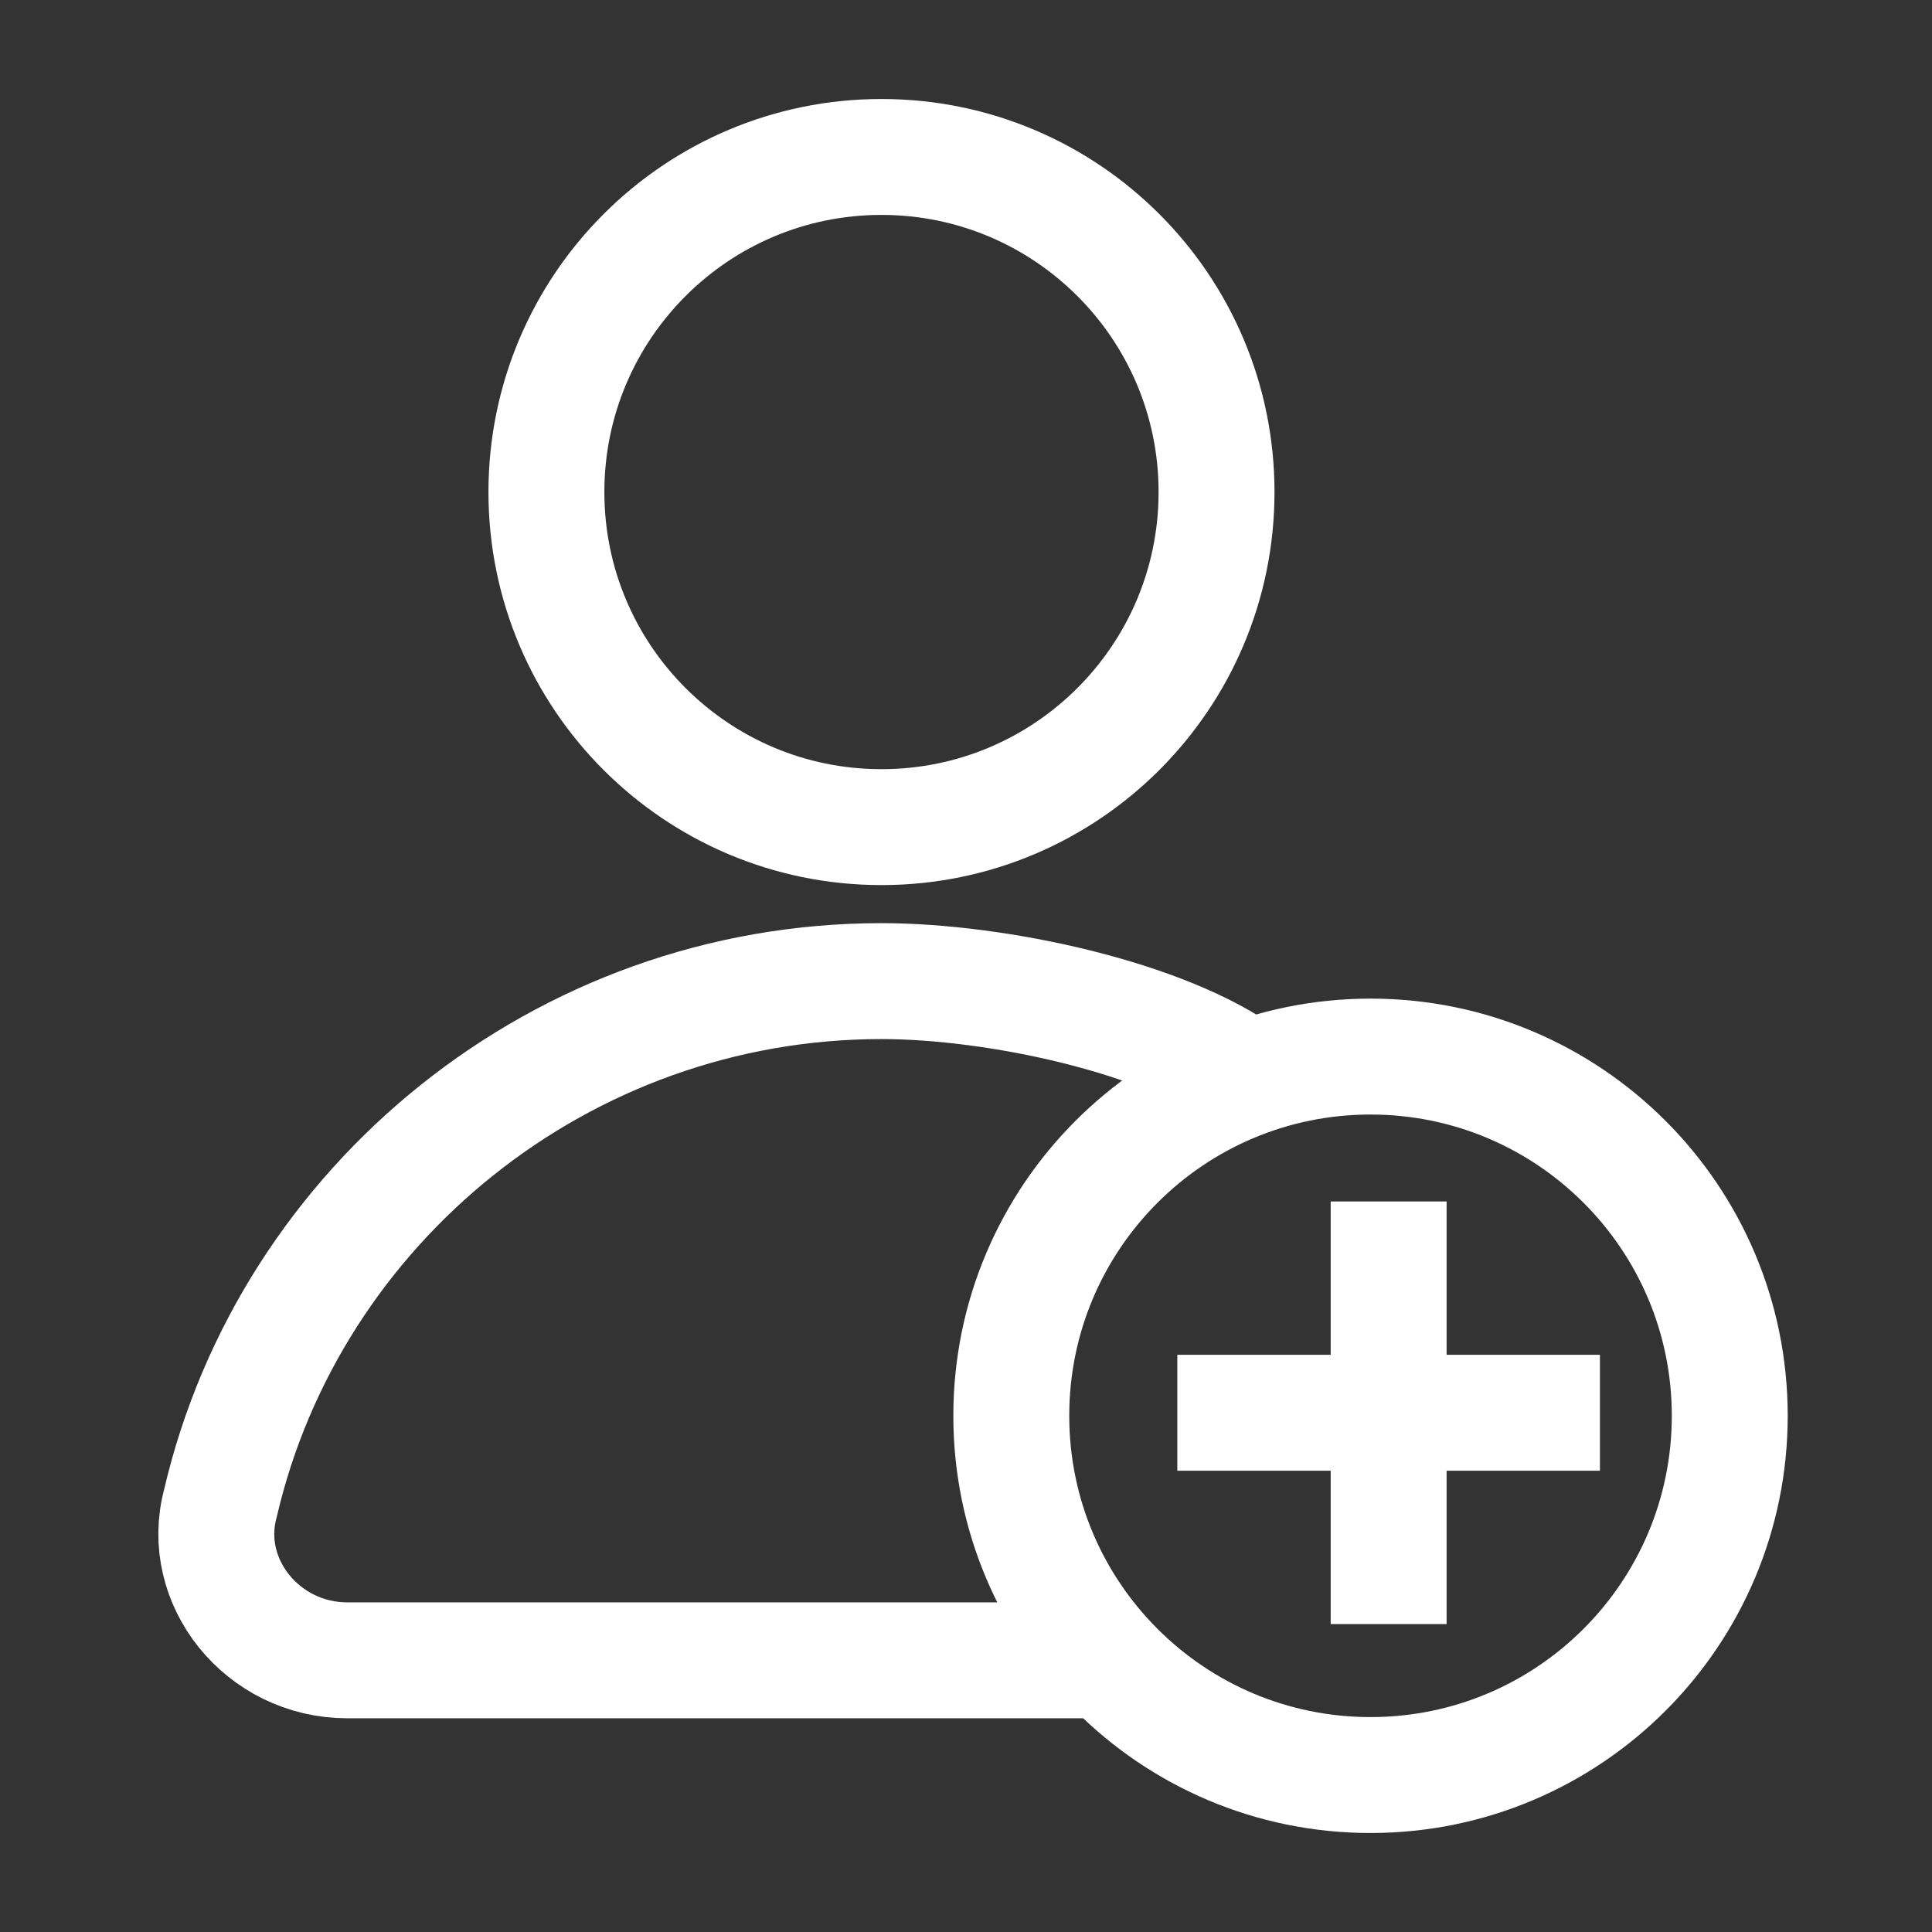 <svg width="50" height="50" viewBox="0 0 50 50" fill="none" xmlns="http://www.w3.org/2000/svg">
<rect x="0" y="0" width="50" height="50" fill="#333333" stroke="none"/>
<path d="M22.812 21.406C27.602 21.406 31.484 17.524 31.484 12.734C31.484 7.945 27.602 4.062 22.812 4.062C18.023 4.062 14.141 7.945 14.141 12.734C14.141 17.524 18.023 21.406 22.812 21.406Z" stroke="white" stroke-width="3"/>
<path d="M32.266 27.891C30.157 26.328 25.782 25.391 22.813 25.391C14.532 25.391 7.501 31.172 5.704 38.906C5.157 40.938 6.797 42.969 8.985 42.969C15.547 42.969 28.594 42.969 28.594 42.969" stroke="white" stroke-width="3"/>
<path d="M35.469 45.938C40.603 45.938 44.766 41.775 44.766 36.641C44.766 31.506 40.603 27.344 35.469 27.344C30.334 27.344 26.172 31.506 26.172 36.641C26.172 41.775 30.334 45.938 35.469 45.938Z" stroke="white" stroke-width="3"/>
<path d="M35.938 31.094V42.031" stroke="white" stroke-width="3"/>
<path d="M30.469 36.562H41.406" stroke="white" stroke-width="3"/>
</svg>
